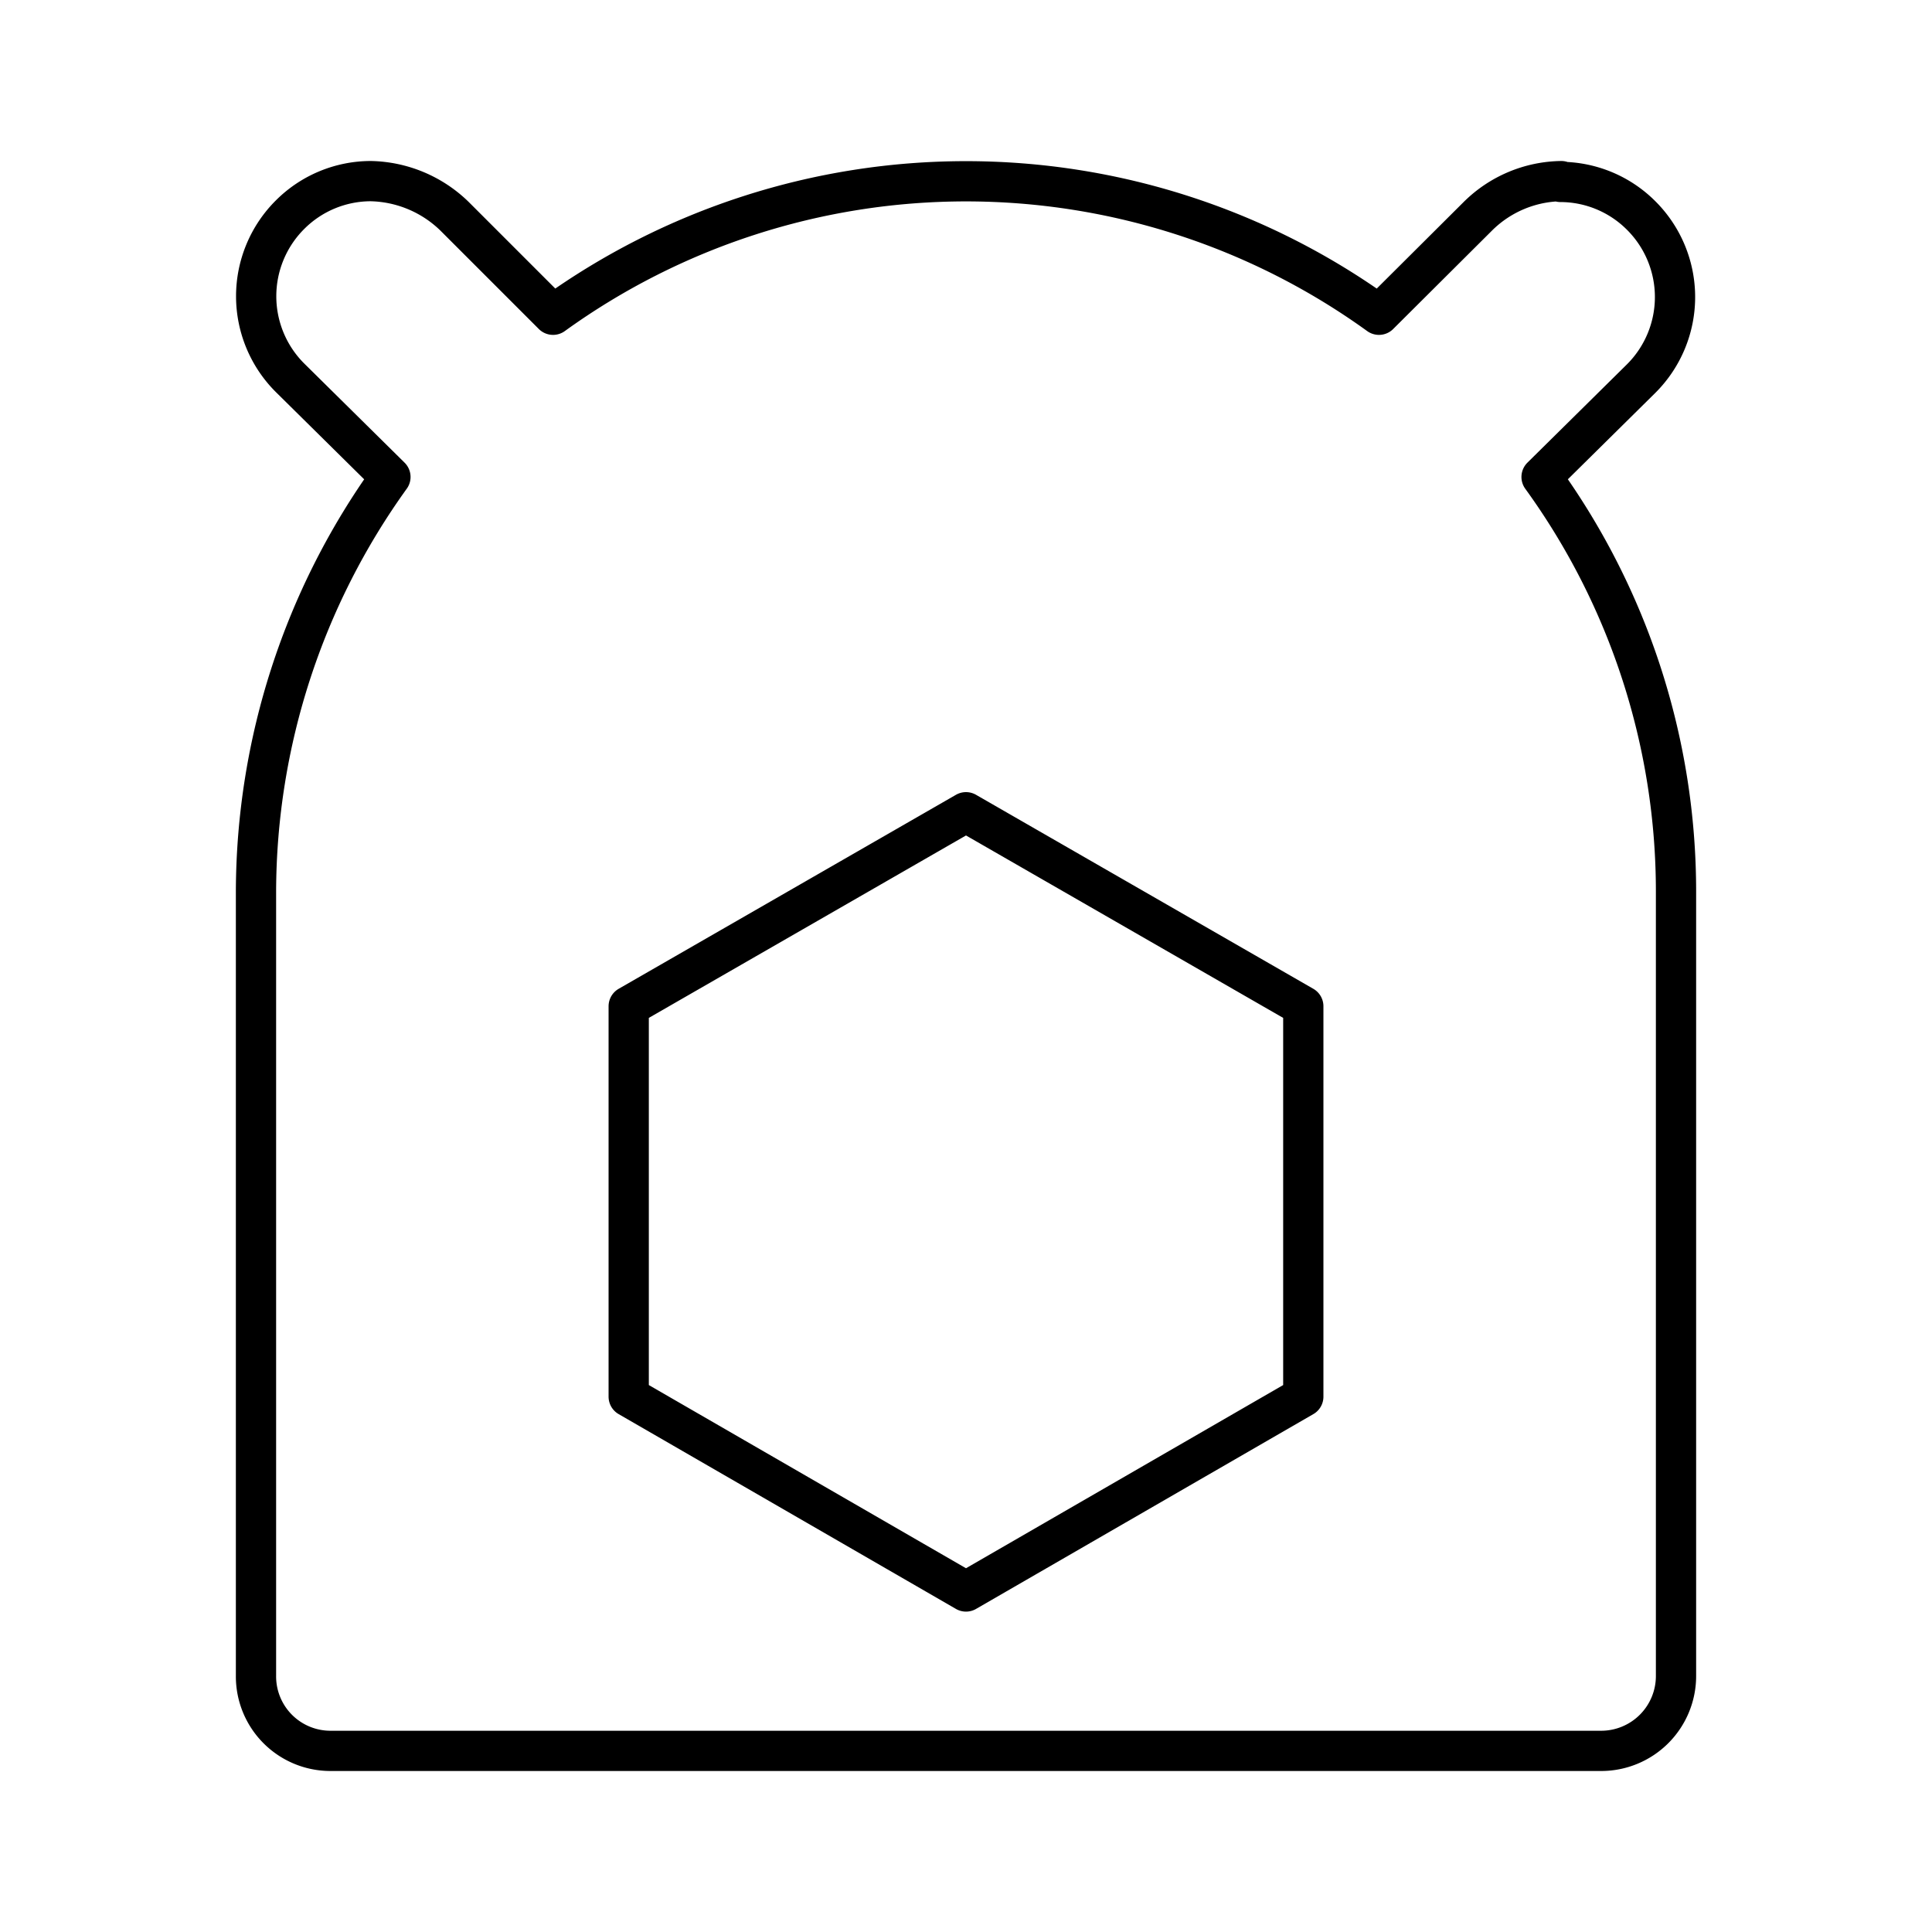 <?xml version="1.0" encoding="utf-8"?>
<!-- Generator: www.svgicons.com -->
<svg xmlns="http://www.w3.org/2000/svg" width="800" height="800" viewBox="0 0 48 48">
<path fill="none" stroke="currentColor" stroke-linecap="round" stroke-linejoin="round" d="M38.79 4.5a3 3 0 0 0-2.07.87l-2.46 2.45a17.53 17.53 0 0 0-20.52 0l-2.45-2.45a3.07 3.07 0 0 0-2.08-.87a2.84 2.84 0 0 0-2 .83v0a2.86 2.86 0 0 0 0 4.06l2.49 2.46a17.7 17.7 0 0 0-3.34 10.3v19.49a1.85 1.85 0 0 0 1.85 1.86h31.57a1.86 1.86 0 0 0 1.86-1.86V22.15a17.55 17.55 0 0 0-3.34-10.3l2.47-2.44a2.86 2.86 0 0 0 0-4.06v0a2.84 2.84 0 0 0-2-.83ZM24 20.18L32.38 25v9.7L24 39.54l-8.38-4.84V25Z"/>
</svg>
